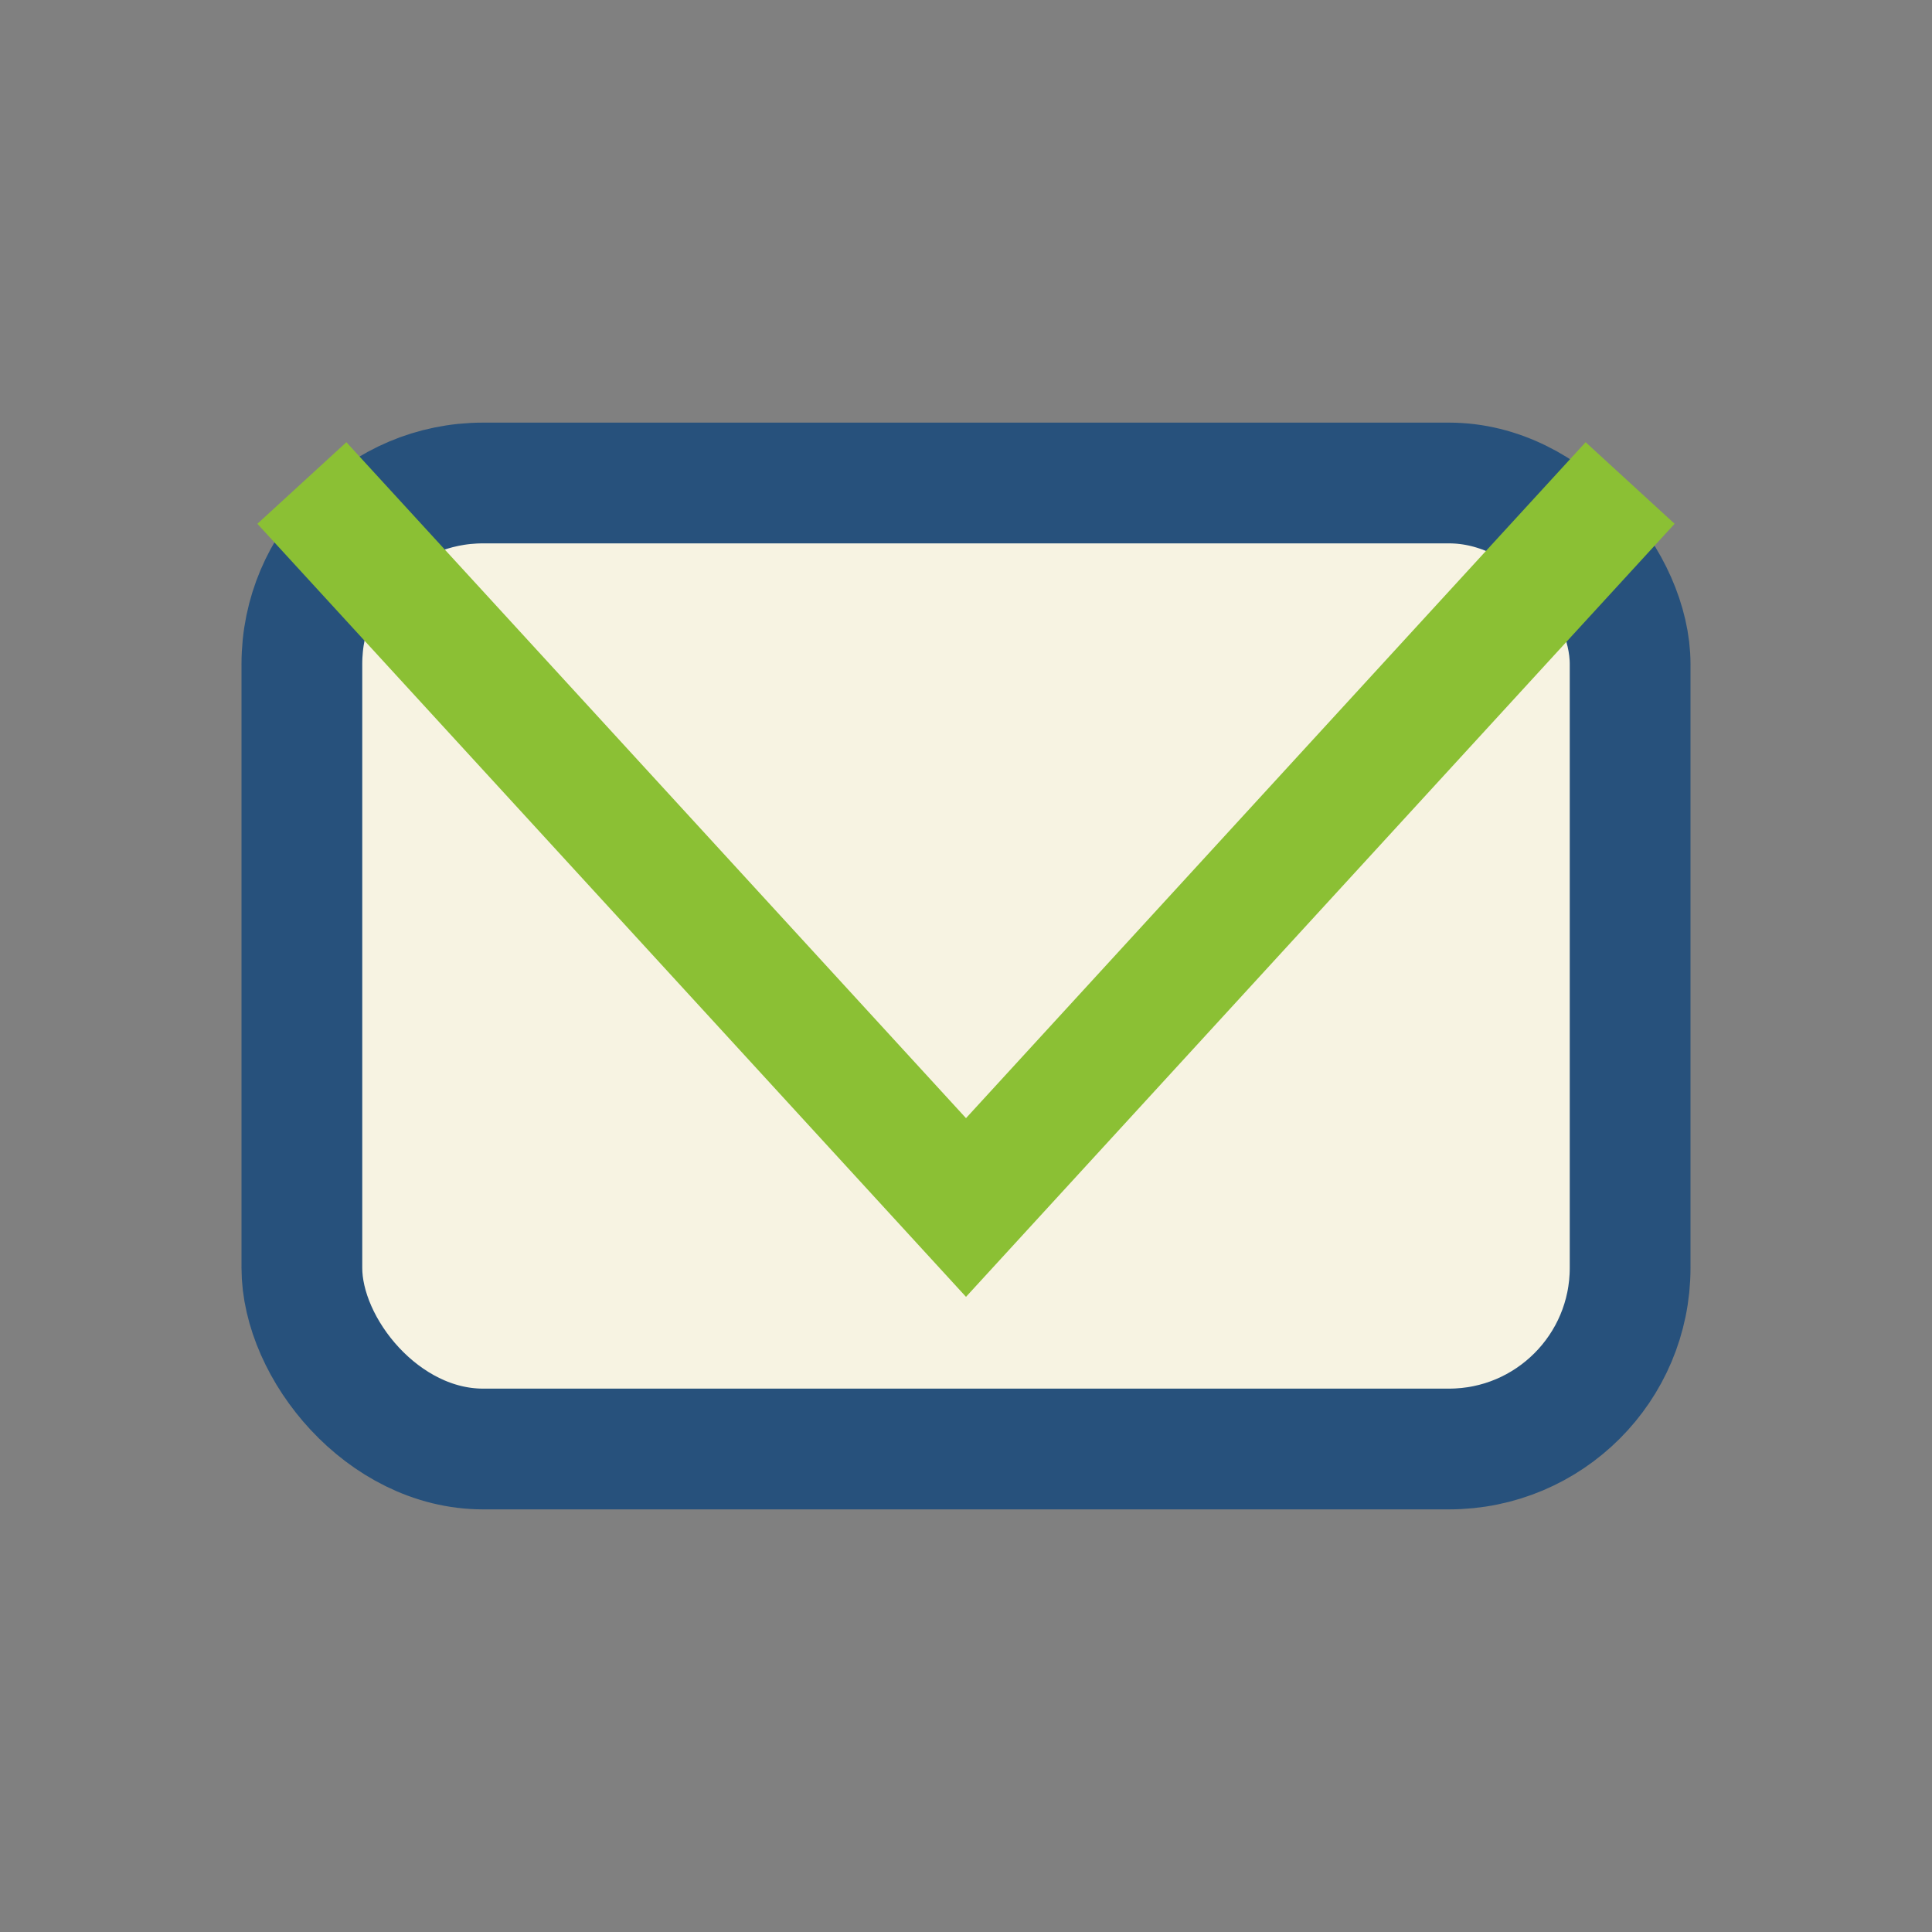 <?xml version="1.0" encoding="UTF-8"?>
<svg xmlns="http://www.w3.org/2000/svg" width="32" height="32" viewBox="0 0 32 32"><rect x="0" y="0" width="32" height="32" fill="#808080" stroke="none"/><rect x="5" y="8" width="22" height="16" rx="3" fill="#F7F3E2" stroke="#27517C" stroke-width="2"/><polyline points="5,8 16,20 27,8" fill="none" stroke="#8BC034" stroke-width="2"/></svg>
